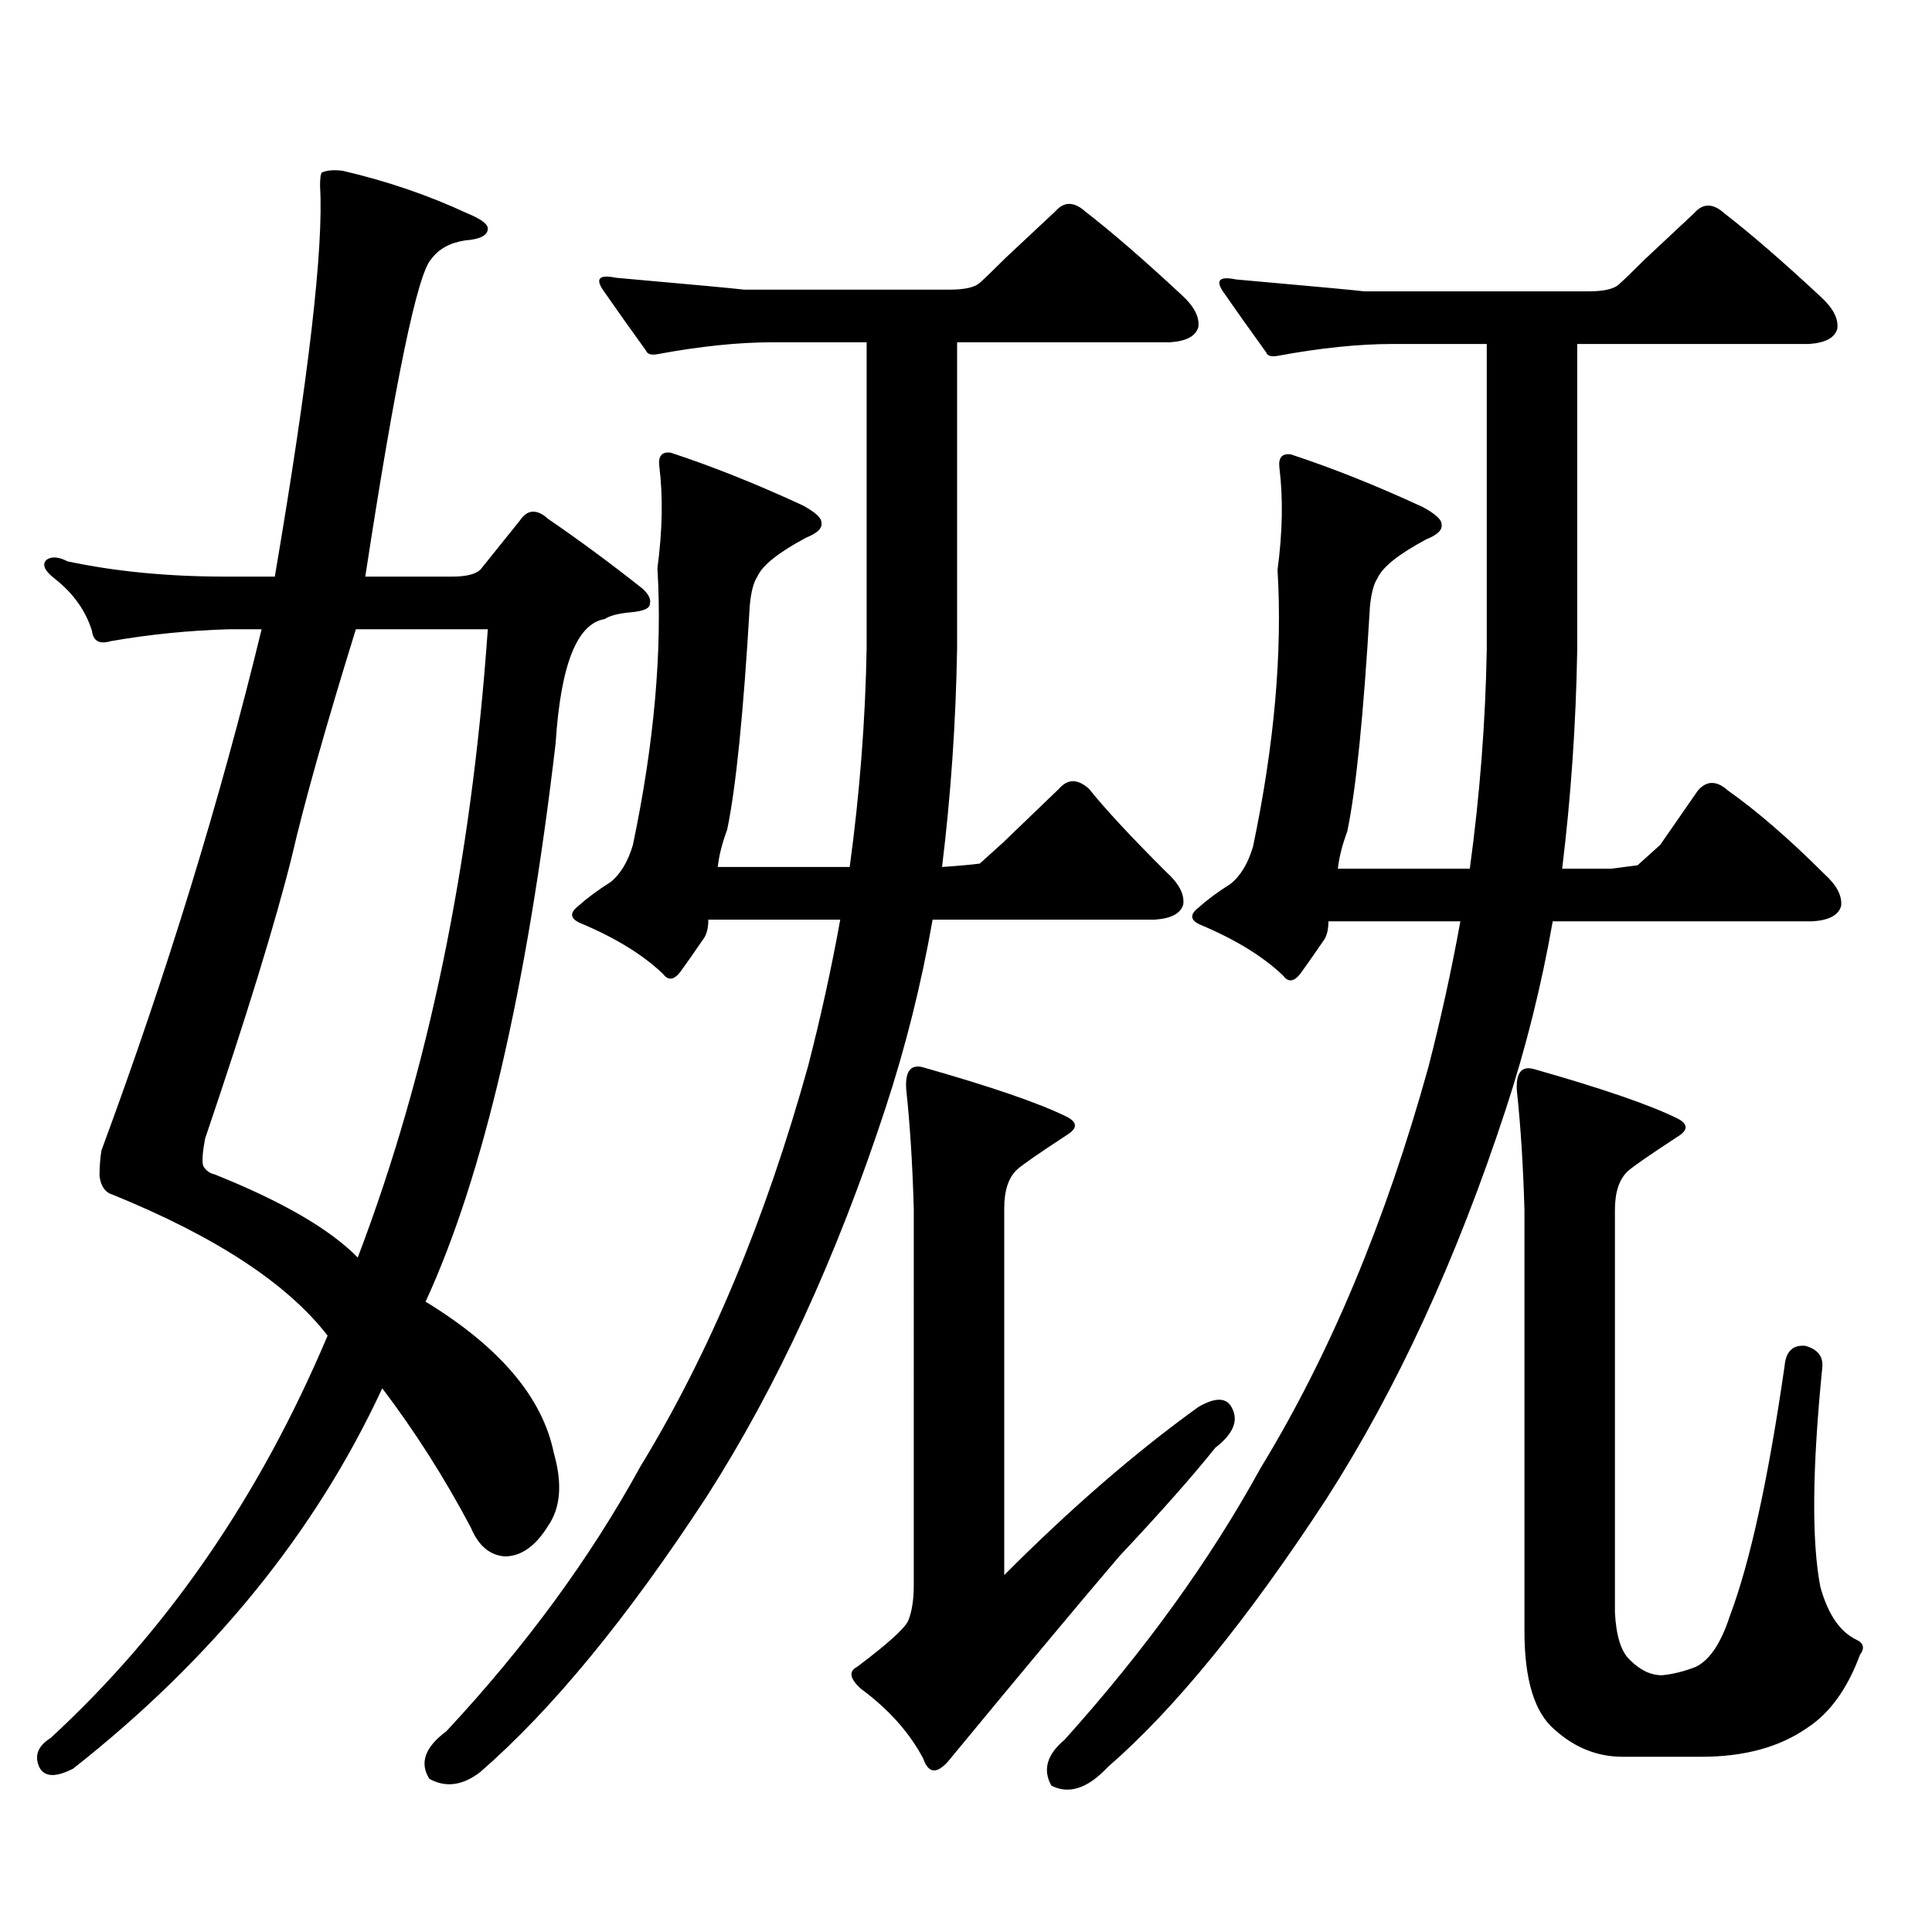 <?xml version="1.0" encoding="utf-8"?>
<!-- Generator: Adobe Illustrator 16.0.0, SVG Export Plug-In . SVG Version: 6.00 Build 0)  -->
<!DOCTYPE svg PUBLIC "-//W3C//DTD SVG 1.1//EN" "http://www.w3.org/Graphics/SVG/1.1/DTD/svg11.dtd">
<svg version="1.1" id="图层_1" xmlns="http://www.w3.org/2000/svg" xmlns:xlink="http://www.w3.org/1999/xlink" x="0px" y="0px"
	 width="1000px" height="1000px" viewBox="0 0 1000 1000" enable-background="new 0 0 1000 1000" xml:space="preserve">
<path d="M142.24,298.457c17.561-103.12,25.365-170.508,23.414-202.148c0-4.093,0.32-6.44,0.976-7.031
	c2.592-1.167,6.174-1.456,10.731-0.879c22.759,5.273,44.222,12.606,64.389,21.973c7.149,2.938,10.731,5.575,10.731,7.91
	c0,3.516-3.902,5.575-11.707,6.152c-7.805,1.181-13.658,4.395-17.561,9.668c-7.164,7.622-18.536,62.402-34.146,164.355h44.877
	c7.149,0,12.027-1.167,14.634-3.516l20.487-25.488c3.902-5.851,8.78-6.152,14.634-0.879c16.25,11.138,32.515,23.153,48.779,36.035
	c3.247,2.938,4.543,5.575,3.902,7.91c0,2.349-3.262,3.817-9.756,4.395c-6.509,0.591-11.066,1.758-13.658,3.516
	c-14.313,2.349-22.773,23.73-25.365,64.16c-14.969,127.743-37.407,224.121-67.315,289.16c38.368,23.442,60.486,49.521,66.34,78.223
	c4.543,15.82,3.567,28.413-2.927,37.793c-6.509,10.547-13.993,15.82-22.438,15.82c-7.805-0.591-13.658-5.575-17.561-14.941
	c-13.658-25.776-28.947-49.796-45.853-72.07c-34.48,74.405-87.803,140.034-159.996,196.875c-9.115,4.683-14.969,4.395-17.561-0.879
	c-2.606-5.864-0.655-10.849,5.854-14.941c60.486-55.673,108.29-125.093,143.411-208.301
	c-20.822-26.944-57.895-51.265-111.217-72.949c-3.902-1.167-6.188-4.395-6.829-9.668c0-4.683,0.32-9.077,0.976-13.184
	c33.811-91.406,61.462-181.343,82.925-269.824h-16.585c-20.822,0.591-41.31,2.637-61.462,6.152c-5.854,1.758-9.115,0-9.756-5.273
	c-3.262-10.547-9.756-19.624-19.512-27.246c-5.213-4.093-6.509-7.319-3.902-9.668c2.592-1.758,6.174-1.456,10.731,0.879
	c24.71,5.273,52.026,7.91,81.949,7.91H142.24z M185.166,650.898c36.417-95.499,58.855-203.906,67.315-325.195H184.19
	c-15.609,50.399-26.676,89.648-33.17,117.773c-8.46,33.989-23.414,82.617-44.877,145.898c-1.311,7.031-1.631,11.728-0.976,14.063
	c1.296,2.349,3.247,3.817,5.854,4.395C146.143,621.895,170.853,636.259,185.166,650.898z M341.26,241.328
	c-0.655-5.273,1.296-7.608,5.854-7.031c21.463,7.031,44.222,16.122,68.291,27.246c6.494,3.516,9.756,6.454,9.756,8.789
	c0.641,2.938-1.951,5.575-7.805,7.91c-14.313,7.622-22.773,14.364-25.365,20.215c-1.951,2.938-3.262,7.91-3.902,14.941
	c-3.262,55.673-7.164,94.345-11.707,116.016c-2.606,7.031-4.237,13.485-4.878,19.336h68.291c5.198-38.081,8.125-75.874,8.78-113.379
	V177.168h-48.779c-17.561,0-37.407,2.06-59.511,6.152c-3.262,0.591-5.213,0-5.854-1.758c-8.46-11.714-15.944-22.261-22.438-31.641
	c-3.902-5.851-1.631-7.91,6.829-6.152c39.664,3.516,61.782,5.575,66.34,6.152H491.5c7.805,0,13.003-1.167,15.609-3.516
	c3.247-2.925,7.805-7.319,13.658-13.184l25.365-23.73c4.543-5.273,9.756-5.273,15.609,0c13.658,10.547,30.243,24.911,49.755,43.066
	c6.494,5.864,9.421,11.426,8.78,16.699c-1.311,4.696-6.188,7.333-14.634,7.91H495.402v158.203
	c-0.655,38.672-3.262,76.465-7.805,113.379c8.445-0.577,14.954-1.167,19.512-1.758l11.707-10.547l29.268-28.125
	c4.543-5.273,9.756-5.273,15.609,0c8.445,10.547,21.783,24.911,39.999,43.066c6.494,5.864,9.421,11.426,8.78,16.699
	c-1.311,4.696-6.188,7.333-14.634,7.91H482.72c-5.854,33.398-13.993,65.918-24.39,97.559
	c-25.365,77.344-56.264,144.442-92.681,201.27c-40.975,62.69-79.998,110.151-117.07,142.383c-9.115,7.031-17.896,8.198-26.341,3.516
	c-5.213-8.212-2.286-16.411,8.78-24.609c40.975-43.945,74.465-89.648,100.485-137.109c35.762-58.585,64.709-127.729,86.827-207.422
	c6.494-25.187,12.027-50.386,16.585-75.586h-68.291c0,4.696-0.976,8.212-2.927,10.547c-5.213,7.622-9.115,13.184-11.707,16.699
	c-3.262,4.106-6.188,4.395-8.78,0.879c-10.411-9.956-24.725-18.745-42.926-26.367c-5.213-2.335-5.533-5.273-0.976-8.789
	c4.543-4.093,10.076-8.198,16.585-12.305c5.198-4.093,9.101-10.547,11.707-19.336c11.052-52.734,15.274-100.483,12.683-143.262
	C342.876,274.727,343.211,257.148,341.26,241.328z M472.964,625.41c-0.655-22.852-1.951-43.354-3.902-61.523
	c-0.655-9.366,2.271-13.184,8.78-11.426c35.121,9.97,59.831,18.457,74.145,25.488c5.854,2.938,5.854,6.152,0,9.668
	c-14.313,9.38-22.773,15.243-25.365,17.578c-4.558,4.106-6.829,10.849-6.829,20.215v189.844
	c34.466-34.579,67.956-63.569,100.485-87.012c9.101-5.273,14.954-4.972,17.561,0.879c3.247,6.454,0.32,13.184-8.78,20.215
	c-11.707,14.653-28.292,33.398-49.755,56.25c-19.512,22.852-49.114,58.296-88.778,106.348c-5.854,6.44-10.091,5.851-12.683-1.758
	c-7.164-13.485-17.896-25.488-32.194-36.035c-5.854-5.273-6.509-9.091-1.951-11.426c15.609-11.728,24.39-19.638,26.341-23.73
	c1.951-4.696,2.927-10.849,2.927-18.457V625.41z M662.228,242.207c-0.655-5.273,1.296-7.608,5.854-7.031
	c21.463,7.031,44.222,16.122,68.291,27.246c6.494,3.516,9.756,6.454,9.756,8.789c0.641,2.938-1.951,5.575-7.805,7.91
	c-14.313,7.622-22.773,14.364-25.365,20.215c-1.951,2.938-3.262,7.91-3.902,14.941c-3.262,55.673-7.164,94.345-11.707,116.016
	c-2.606,7.031-4.237,13.485-4.878,19.336h68.291c5.198-38.081,8.125-75.874,8.78-113.379V178.047h-48.779
	c-17.561,0-37.407,2.06-59.511,6.152c-3.262,0.591-5.213,0-5.854-1.758c-8.46-11.714-15.944-22.261-22.438-31.641
	c-3.902-5.851-1.631-7.91,6.829-6.152c39.664,3.516,61.782,5.575,66.34,6.152h116.095c7.805,0,13.003-1.167,15.609-3.516
	c3.247-2.925,7.805-7.319,13.658-13.184l25.365-23.73c4.543-5.273,9.756-5.273,15.609,0c13.658,10.547,30.243,24.911,49.755,43.066
	c6.494,5.864,9.421,11.426,8.78,16.699c-1.311,4.696-6.188,7.333-14.634,7.91H816.37V336.25
	c-0.655,38.672-3.262,76.465-7.805,113.379h25.365l13.658-1.758l11.707-10.547l19.512-28.125c4.543-5.273,9.756-5.273,15.609,0
	c14.954,10.547,31.539,24.911,49.755,43.066c6.494,5.864,9.421,11.426,8.78,16.699c-1.311,4.696-6.188,7.333-14.634,7.91H803.688
	c-5.854,33.398-13.993,65.918-24.39,97.559c-25.365,77.344-56.264,144.442-92.681,201.27
	c-40.975,62.69-78.702,108.984-113.168,138.867c-10.411,11.124-20.167,14.351-29.268,9.668c-4.558-8.212-2.286-16.122,6.829-23.73
	c41.615-46.294,75.44-93.164,101.461-140.625c35.762-58.585,64.709-127.729,86.827-207.422
	c6.494-25.187,12.027-50.386,16.585-75.586h-68.291c0,4.696-0.976,8.212-2.927,10.547c-5.213,7.622-9.115,13.184-11.707,16.699
	c-3.262,4.106-6.188,4.395-8.78,0.879c-10.411-9.956-24.725-18.745-42.926-26.367c-5.213-2.335-5.533-5.273-0.976-8.789
	c4.543-4.093,10.076-8.198,16.585-12.305c5.198-4.093,9.101-10.547,11.707-19.336c11.052-52.734,15.274-100.483,12.683-143.262
	C663.844,275.605,664.179,258.027,662.228,242.207z M835.882,834.59c0.641,12.305,3.247,20.503,7.805,24.609
	c5.198,5.273,10.731,7.91,16.585,7.91c5.854-0.591,11.707-2.06,17.561-4.395c7.149-3.516,13.003-12.305,17.561-26.367
	c10.396-27.548,19.832-70.601,28.292-129.199c0.641-7.608,4.223-11.124,10.731-10.547c6.494,1.758,9.421,5.575,8.78,11.426
	c-5.213,52.157-5.533,89.937-0.976,113.379c3.902,14.063,10.076,23.14,18.536,27.246c3.902,1.758,4.543,4.395,1.951,7.91
	c-6.509,17.578-15.609,30.171-27.316,37.793c-14.313,9.956-32.529,14.941-54.633,14.941h-40.975
	c-13.018,0-24.725-4.696-35.121-14.063c-10.411-8.789-15.609-25.79-15.609-50.977V626.289c-0.655-22.852-1.951-43.354-3.902-61.523
	c-0.655-9.366,2.271-13.184,8.78-11.426c35.121,9.97,59.831,18.457,74.145,25.488c5.854,2.938,5.854,6.152,0,9.668
	c-14.313,9.38-22.773,15.243-25.365,17.578c-4.558,4.106-6.829,10.849-6.829,20.215V834.59z"/>
</svg>
